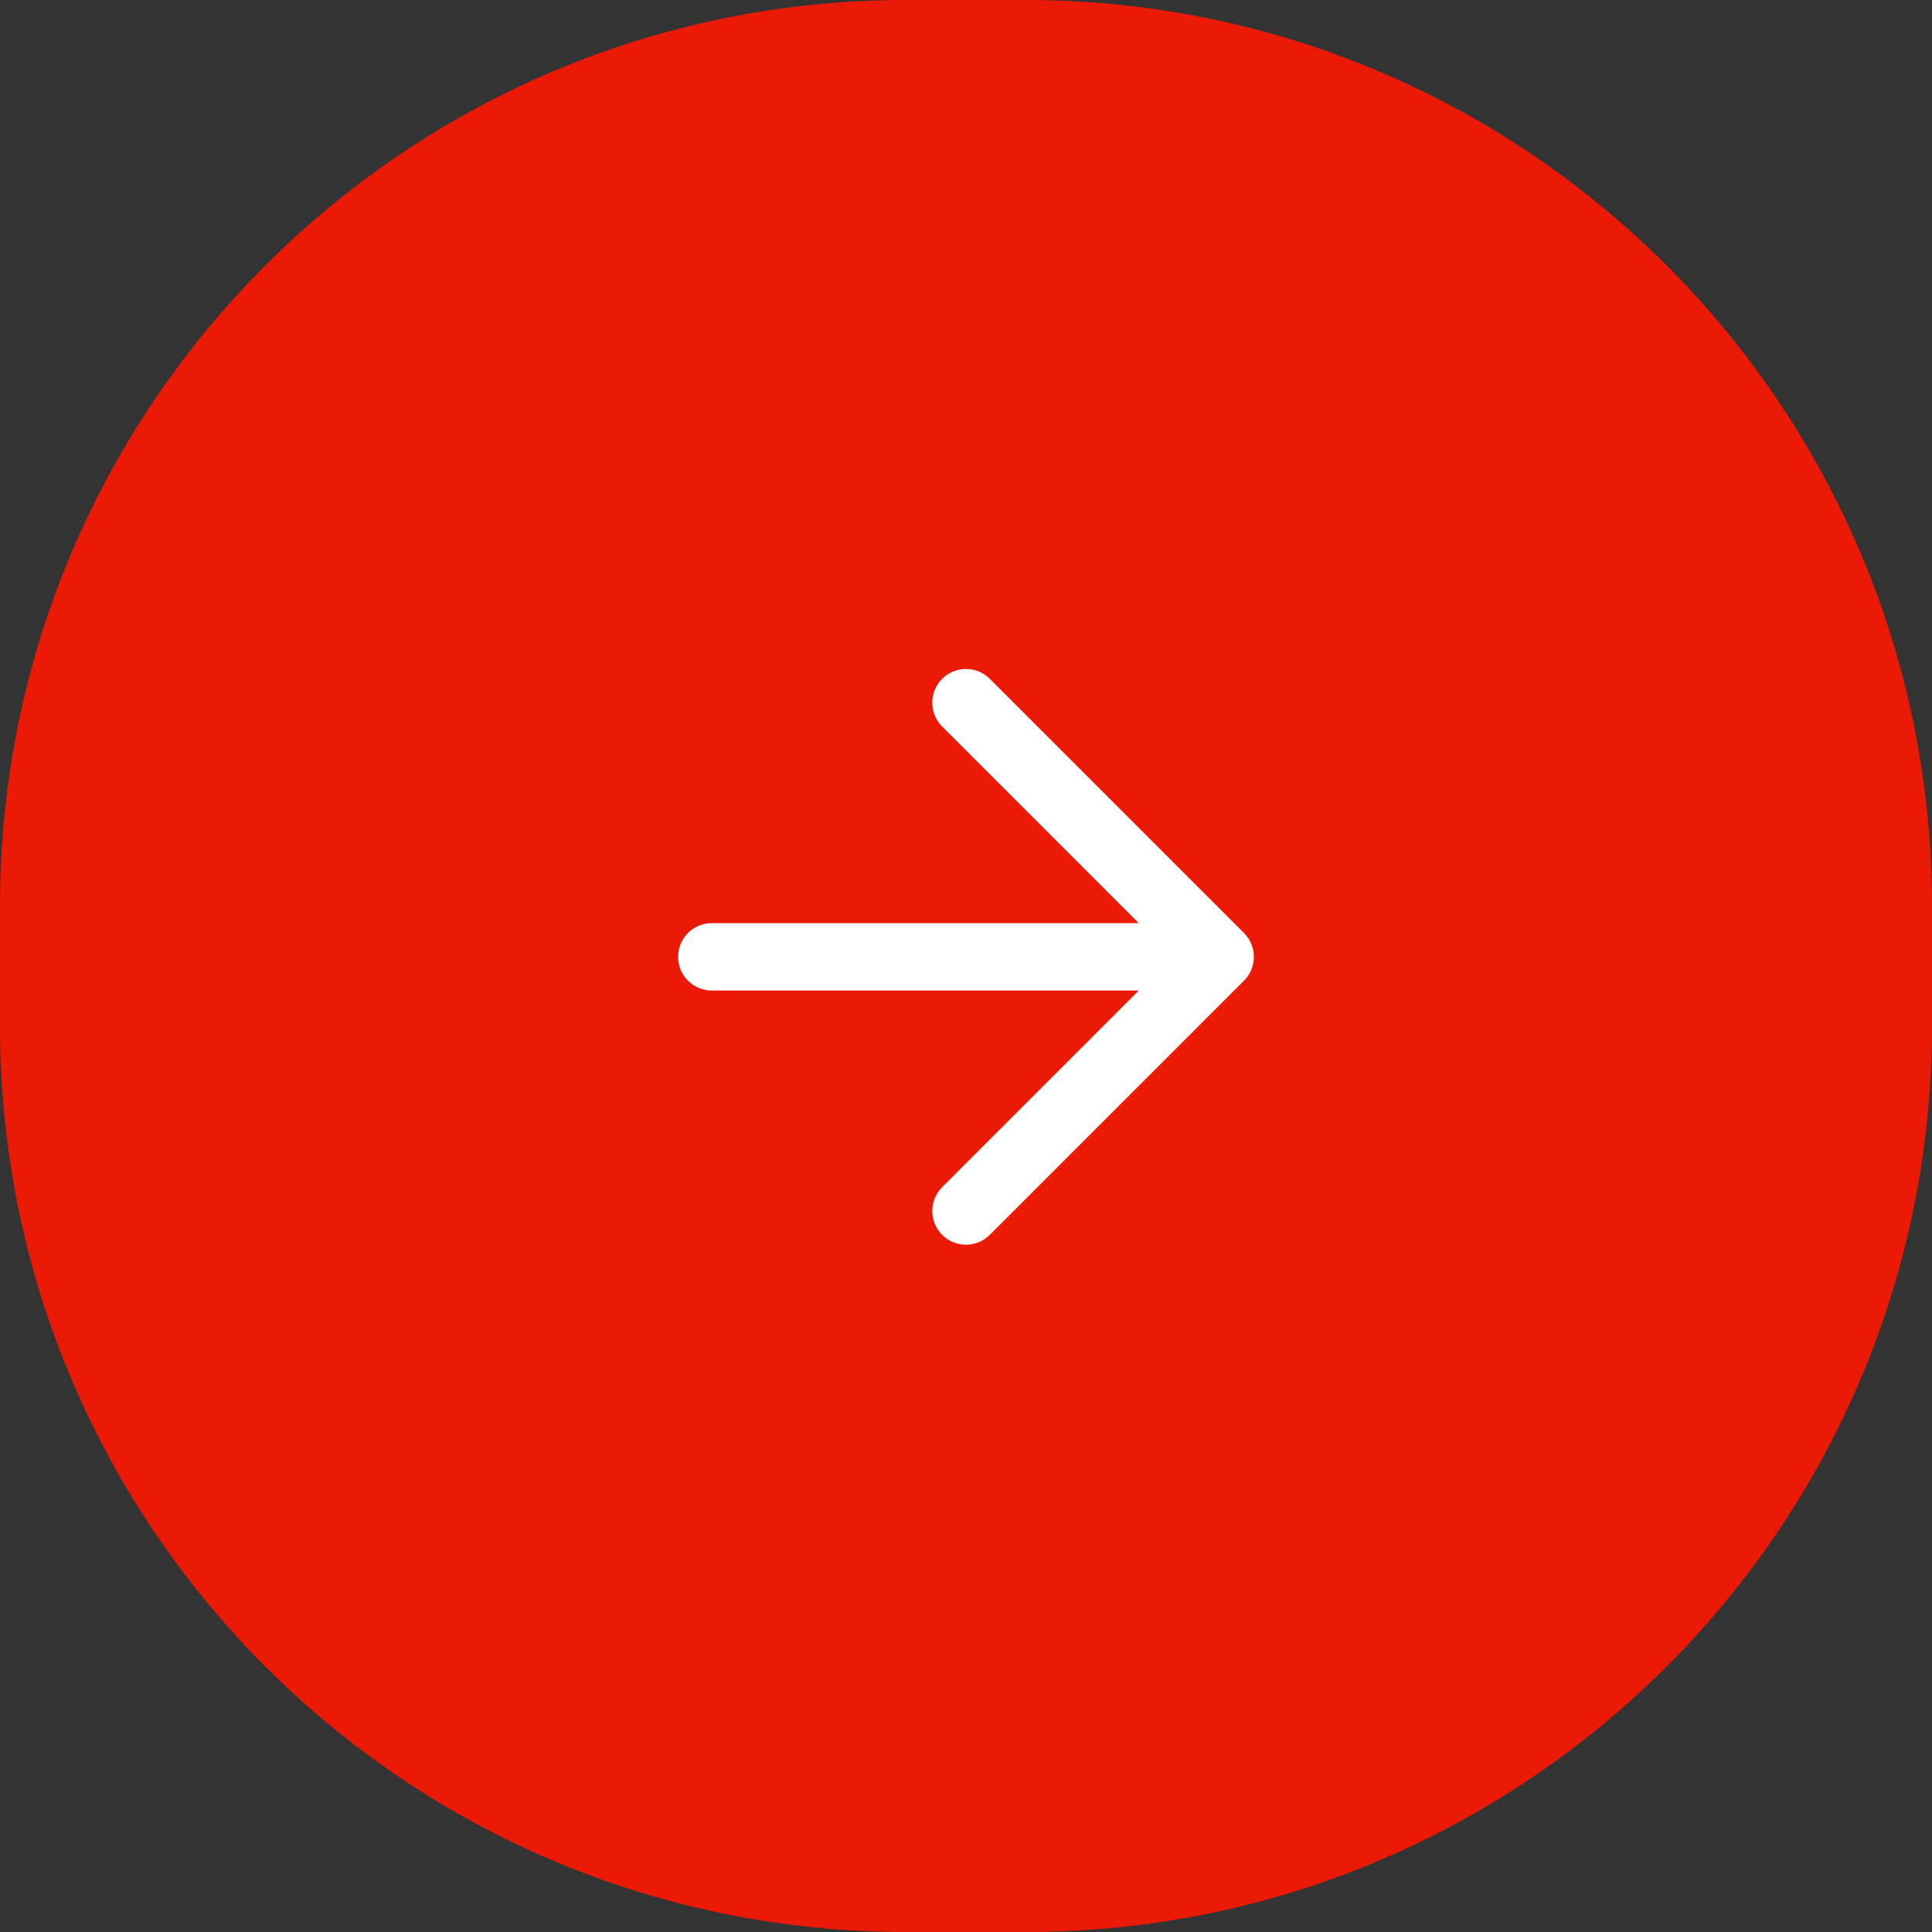 <?xml version="1.0" encoding="UTF-8"?> <svg xmlns="http://www.w3.org/2000/svg" width="43" height="43" viewBox="0 0 43 43" fill="none"><rect x="0" y="0" width="43" height="43" fill="#333333" stroke="none"/><path d="M0 20.167C0 9.029 9.029 0 20.167 0H22.833C33.971 0 43 9.029 43 20.167V22.833C43 33.971 33.971 43 22.833 43H20.167C9.029 43 0 33.971 0 22.833V20.167Z" fill="#EB1A06"></path><path d="M15.843 21.296H27.157M27.157 21.296L21.5 15.639M27.157 21.296L21.5 26.953" stroke="white" stroke-width="1.5" stroke-linecap="round" stroke-linejoin="round"></path></svg> 